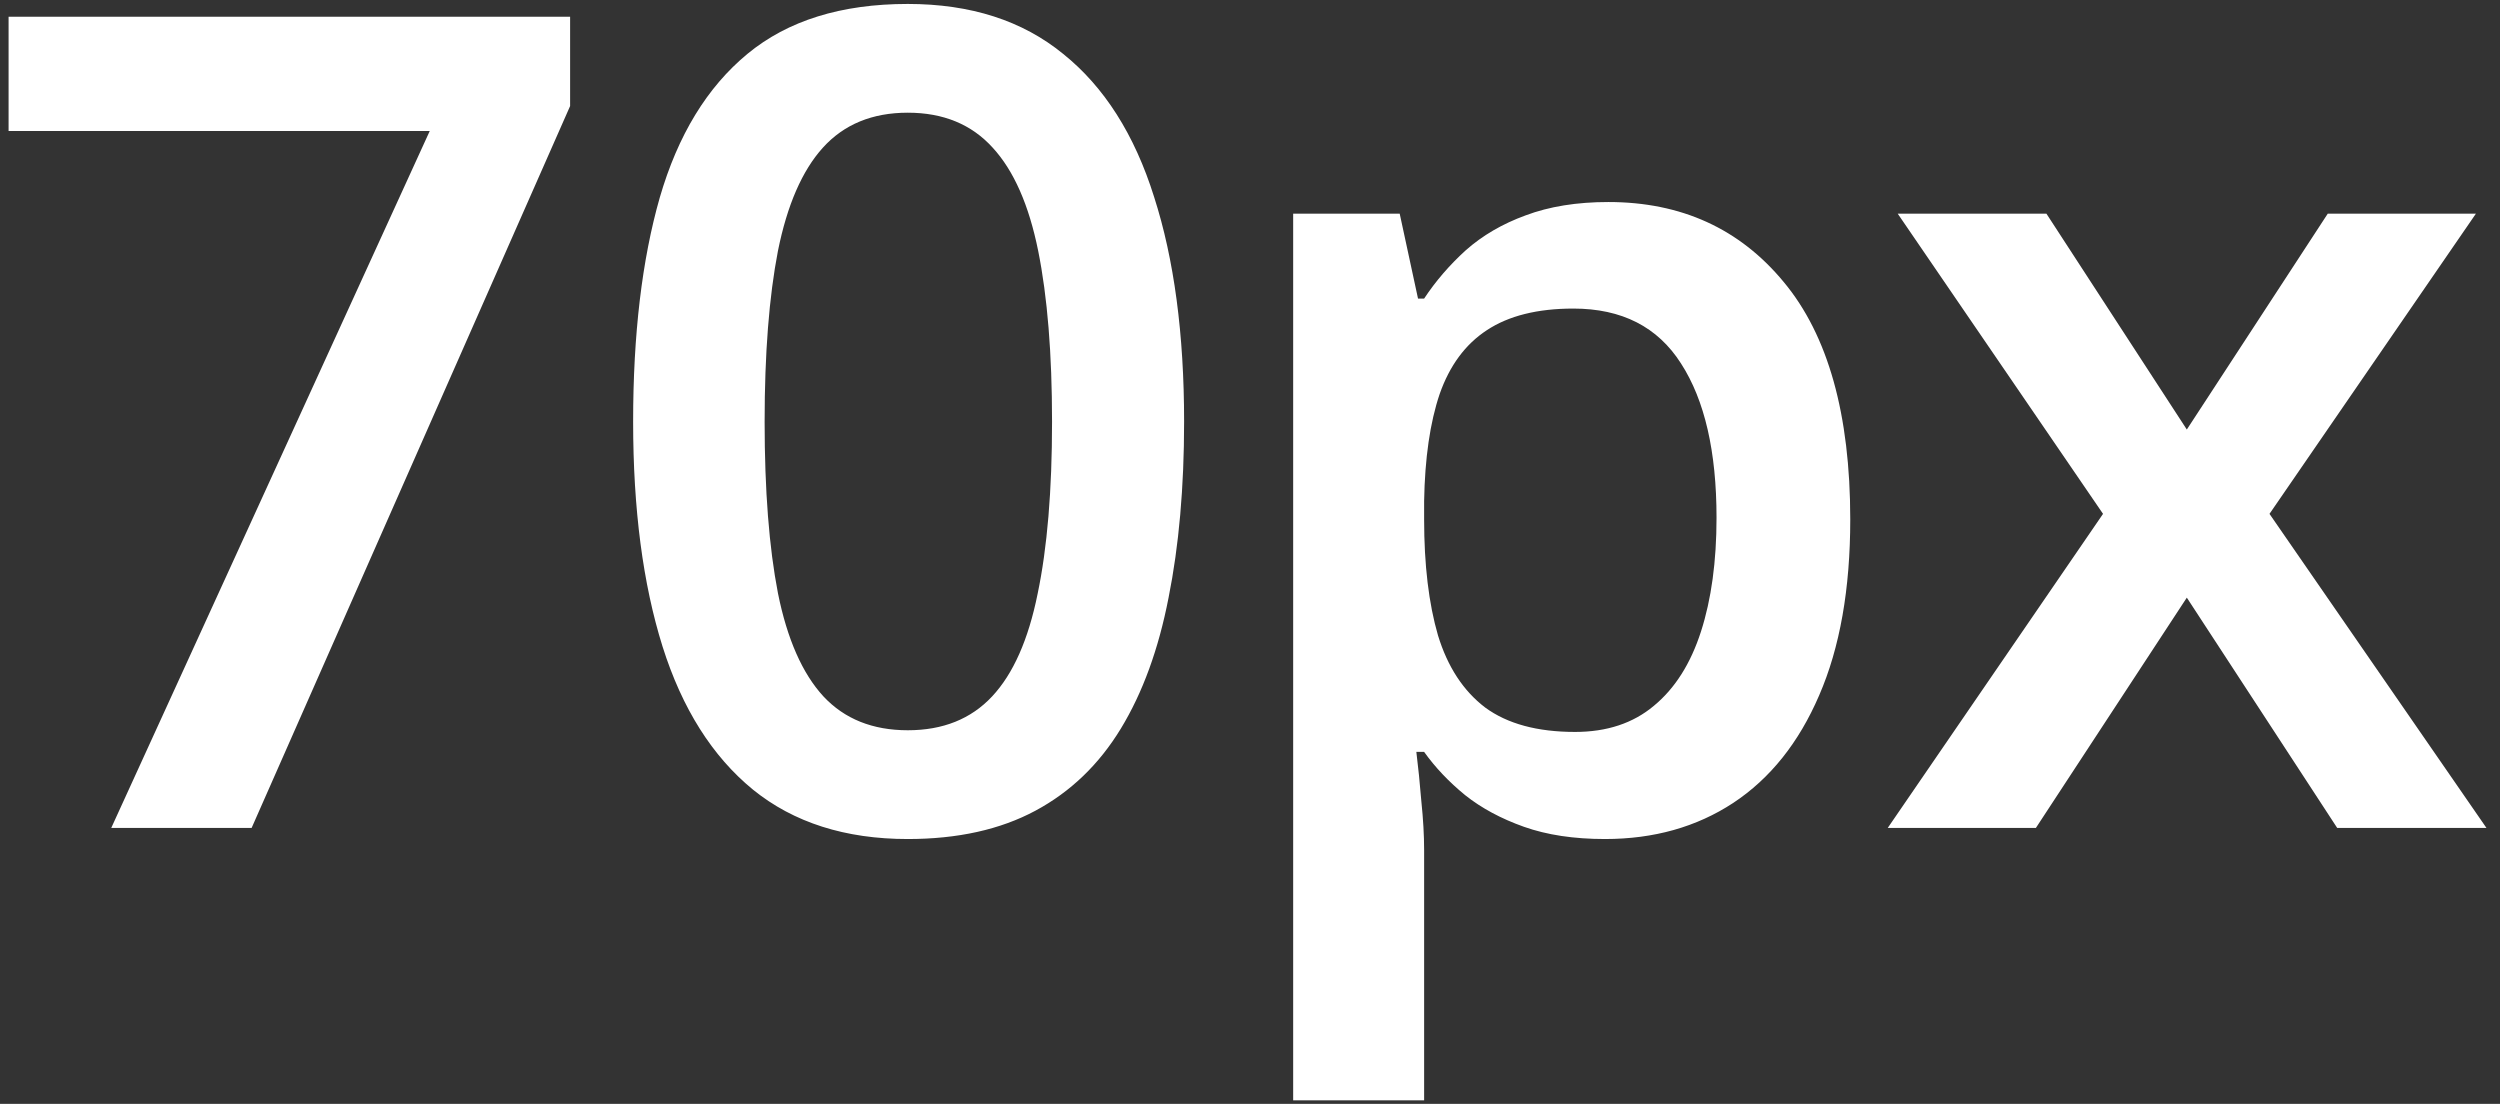 <?xml version="1.0" encoding="UTF-8"?> <svg xmlns="http://www.w3.org/2000/svg" width="154" height="68" viewBox="0 0 154 68" fill="none"><rect x="0" y="0" width="154" height="68" fill="#333333" stroke="none"/> <path d="M6.853 51L26.472 8.07H0.529V1.029H35.119V6.532L15.5 51H6.853ZM72.941 25.98C72.941 30.014 72.622 33.625 71.984 36.815C71.369 39.983 70.389 42.672 69.044 44.882C67.7 47.092 65.946 48.778 63.781 49.94C61.616 51.102 58.996 51.684 55.919 51.684C52.069 51.684 48.89 50.67 46.383 48.642C43.877 46.591 42.02 43.651 40.812 39.823C39.604 35.972 39.001 31.358 39.001 25.98C39.001 20.603 39.547 16 40.641 12.172C41.758 8.321 43.558 5.37 46.042 3.319C48.525 1.269 51.818 0.243 55.919 0.243C59.793 0.243 62.983 1.269 65.49 3.319C68.019 5.347 69.888 8.287 71.095 12.138C72.326 15.966 72.941 20.58 72.941 25.98ZM47.101 25.98C47.101 30.196 47.375 33.717 47.922 36.542C48.491 39.367 49.425 41.487 50.724 42.899C52.023 44.289 53.755 44.984 55.919 44.984C58.084 44.984 59.816 44.289 61.115 42.899C62.414 41.509 63.348 39.402 63.918 36.576C64.51 33.751 64.806 30.219 64.806 25.98C64.806 21.788 64.521 18.279 63.952 15.453C63.382 12.628 62.448 10.508 61.149 9.096C59.85 7.66 58.107 6.942 55.919 6.942C53.732 6.942 51.989 7.66 50.69 9.096C49.414 10.508 48.491 12.628 47.922 15.453C47.375 18.279 47.101 21.788 47.101 25.98ZM99.073 12.445C103.562 12.445 107.163 14.086 109.874 17.367C112.609 20.648 113.976 25.525 113.976 31.996C113.976 36.28 113.338 39.892 112.062 42.831C110.808 45.748 109.043 47.958 106.764 49.462C104.508 50.943 101.876 51.684 98.868 51.684C96.954 51.684 95.291 51.433 93.878 50.932C92.465 50.43 91.258 49.781 90.255 48.983C89.252 48.163 88.409 47.274 87.726 46.317H87.247C87.361 47.229 87.464 48.243 87.555 49.359C87.669 50.453 87.726 51.456 87.726 52.367V67.782H79.659V13.163H86.222L87.35 18.393H87.726C88.432 17.322 89.287 16.33 90.289 15.419C91.315 14.508 92.545 13.79 93.981 13.266C95.439 12.719 97.137 12.445 99.073 12.445ZM96.92 19.008C94.71 19.008 92.933 19.452 91.588 20.341C90.266 21.207 89.298 22.517 88.683 24.271C88.09 26.026 87.771 28.225 87.726 30.868V31.996C87.726 34.799 88.011 37.18 88.58 39.14C89.173 41.077 90.141 42.558 91.486 43.583C92.853 44.586 94.698 45.087 97.023 45.087C98.982 45.087 100.6 44.551 101.876 43.48C103.175 42.41 104.143 40.883 104.781 38.9C105.419 36.918 105.738 34.582 105.738 31.894C105.738 27.815 105.009 24.648 103.551 22.392C102.115 20.136 99.905 19.008 96.92 19.008ZM129.547 31.654L116.9 13.163H126.06L134.708 26.459L143.389 13.163H152.515L139.801 31.654L153.165 51H143.971L134.708 36.815L125.411 51H116.285L129.547 31.654Z" fill="white"></path> </svg> 